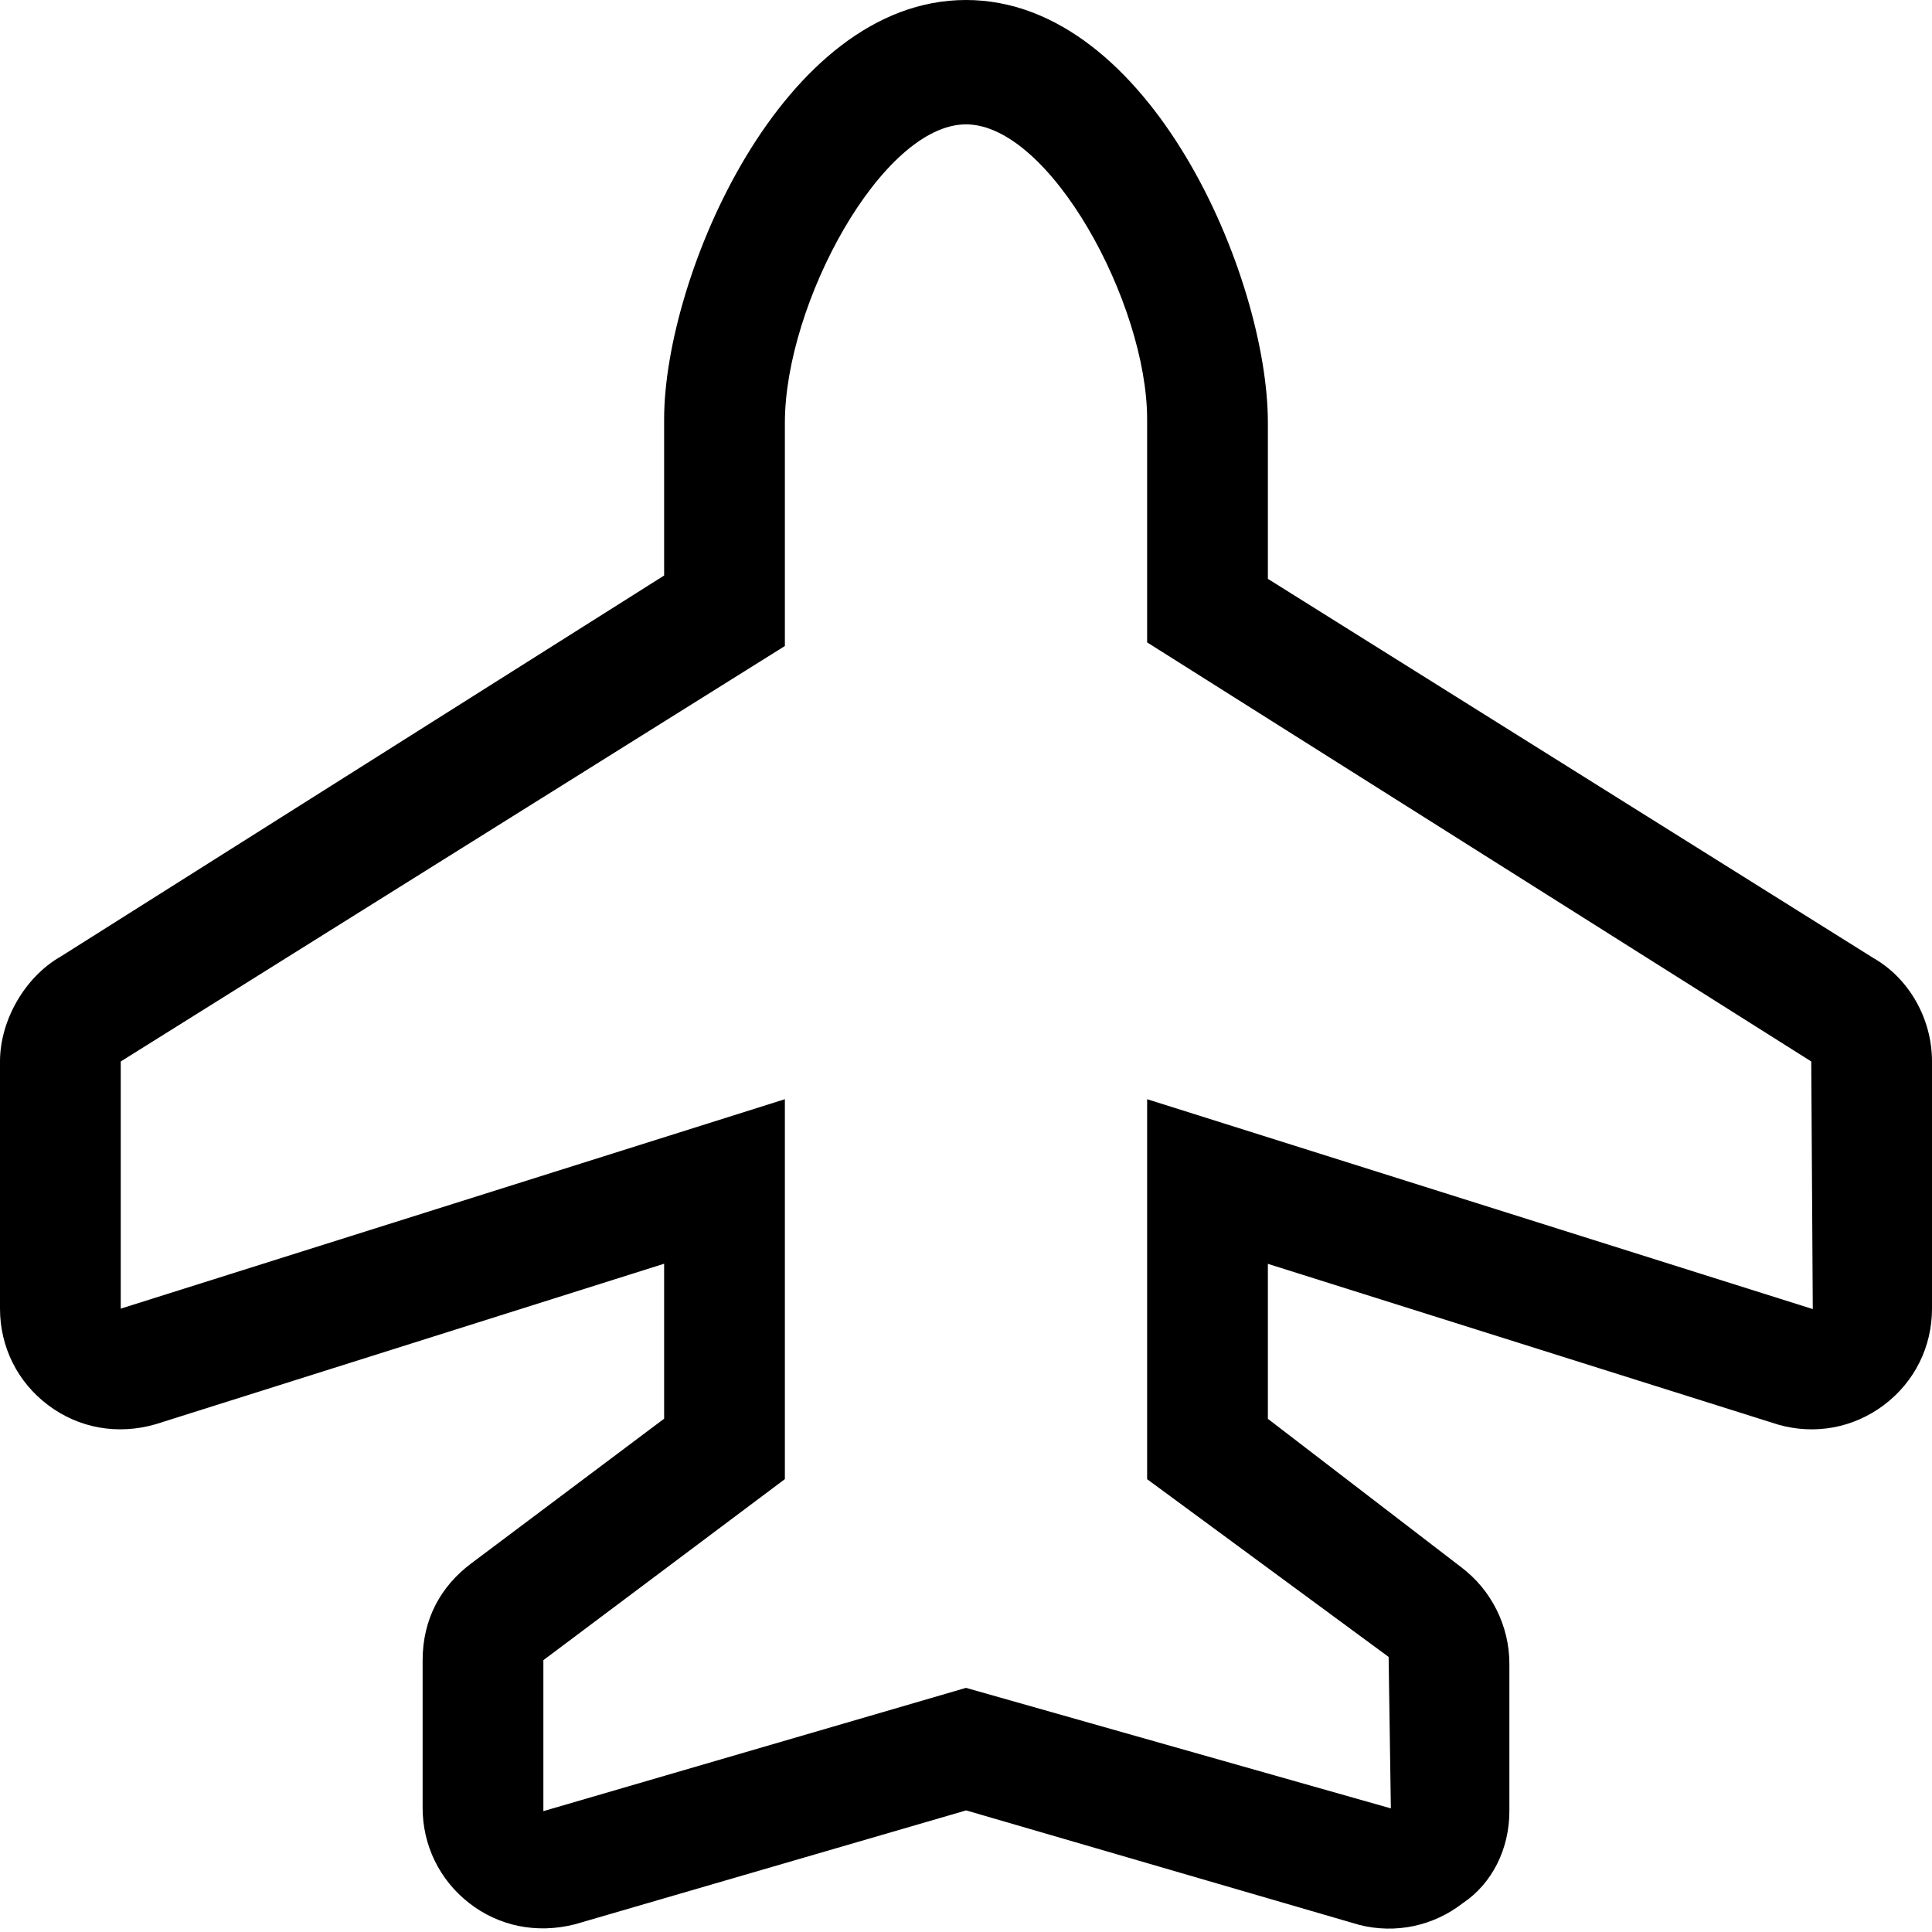 <svg xmlns="http://www.w3.org/2000/svg" viewBox="0 0 512 512"><!--! Font Awesome Pro 6.0.0-alpha3 by @fontawesome - https://fontawesome.com License - https://fontawesome.com/license (Commercial License) --><path d="M176 111.1v41.42L16.08 253.5C6.609 258.9 0 270.4 0 281.3v65.51c0 10.14 4.642 19.47 12.75 25.56c8.094 6.094 18.33 7.986 28.45 5.08L176 334.9v41.07l-51.2 38.41C116.8 420.4 112 429.1 112 440v39.1c0 9.922 4.481 19.11 12.31 25.22c7.812 6.094 17.83 8.222 28.03 5.644l103.7-30.19l104.2 30.35c9.625 2.422 19.64 .294 27.46-5.8C395.5 499.1 400 489.9 400 480v-39.1c0-10.02-4.781-19.58-12.81-25.61L336 376v-41.07l135.2 42.6c9.75 2.797 19.97 .903 28.08-5.191C507.4 366.2 512 356.9 512 346.8V281.3c0-11.45-6.188-22.1-15.58-27.44L336 153.4v-41.42C336 73.55 304.8 0 256 0S176 73.55 176 111.1zM304 111.1v59.14L480 281.3l.406 65.62L304 291.3v100.7l64 47.1l.594 40.14L256 447.3l-112 32.67v-40.01l64-47.98V291.3L32 346.8V281.3l176-110.1v-59.14c0-31.59 25.75-79.1 48-79.1S304 80.4 304 111.1z"/></svg>